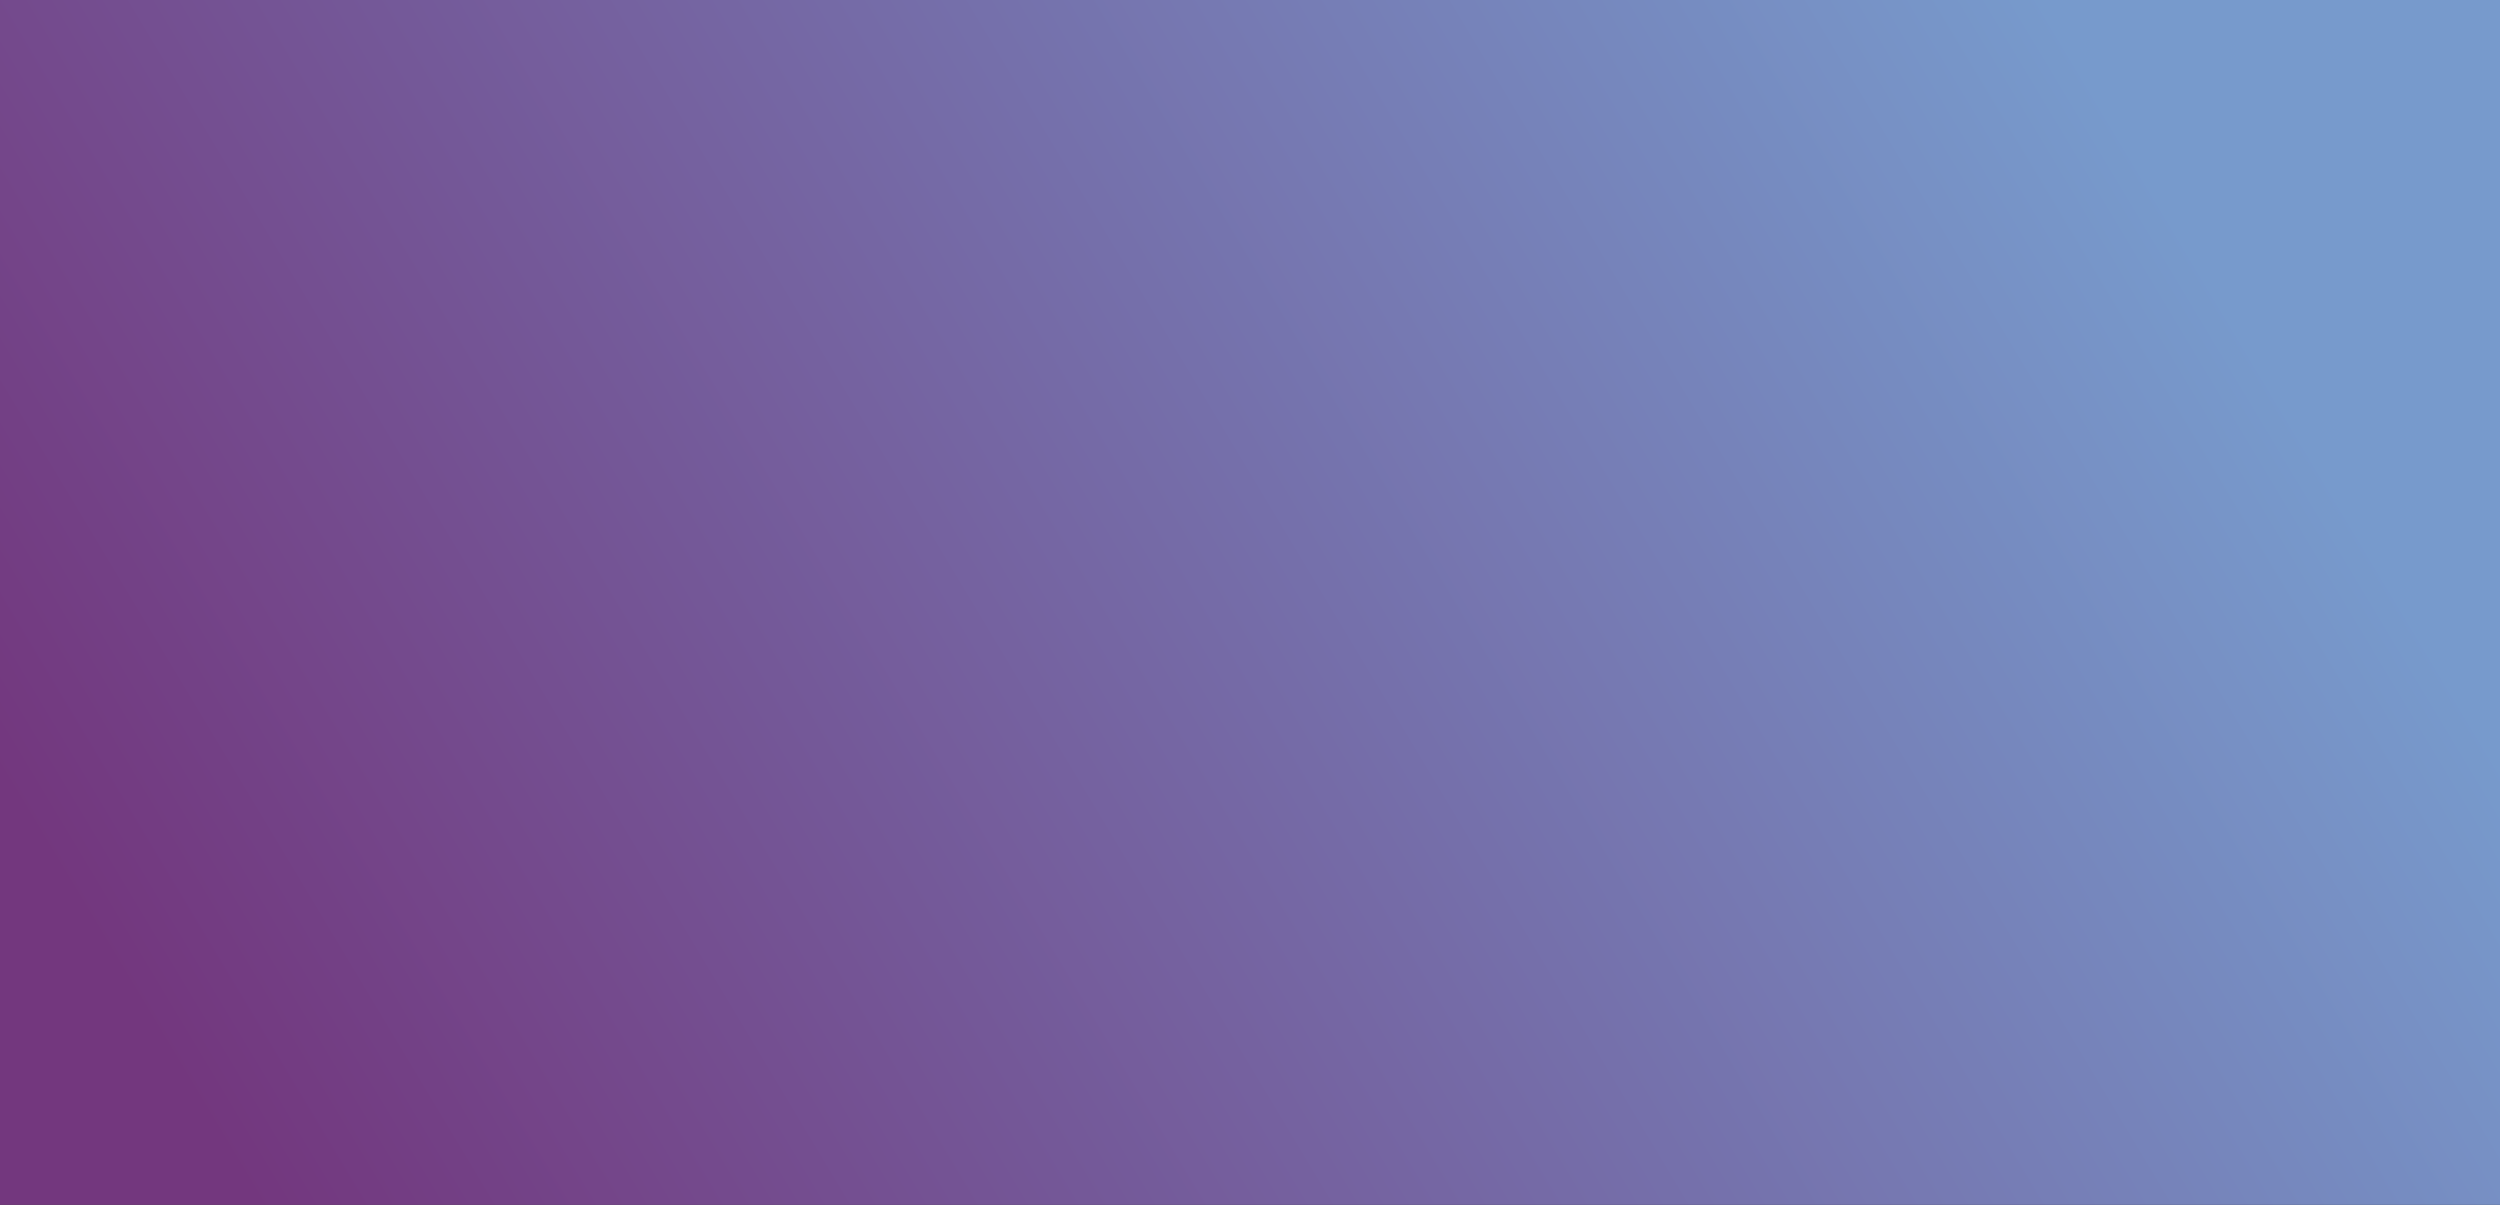 <svg xmlns="http://www.w3.org/2000/svg" width="1440" height="694" fill="none"><rect width="100%" height="100%" fill="#333333" stroke="none"/><mask id="b" fill="#fff"><path d="M0-2h1440v696H0V-2Z"/></mask><path fill="url(#a)" d="M0-2h1440v696H0V-2Z"/><path fill="#fff" fill-opacity=".5" d="M0-2v2h1440v-4H0v2Z" mask="url(#b)"/><defs><linearGradient id="a" x1="1210" x2="144.375" y1="52.156" y2="691.291" gradientUnits="userSpaceOnUse"><stop stop-color="#779ACC"/><stop offset="1" stop-color="#73377E"/></linearGradient></defs></svg>